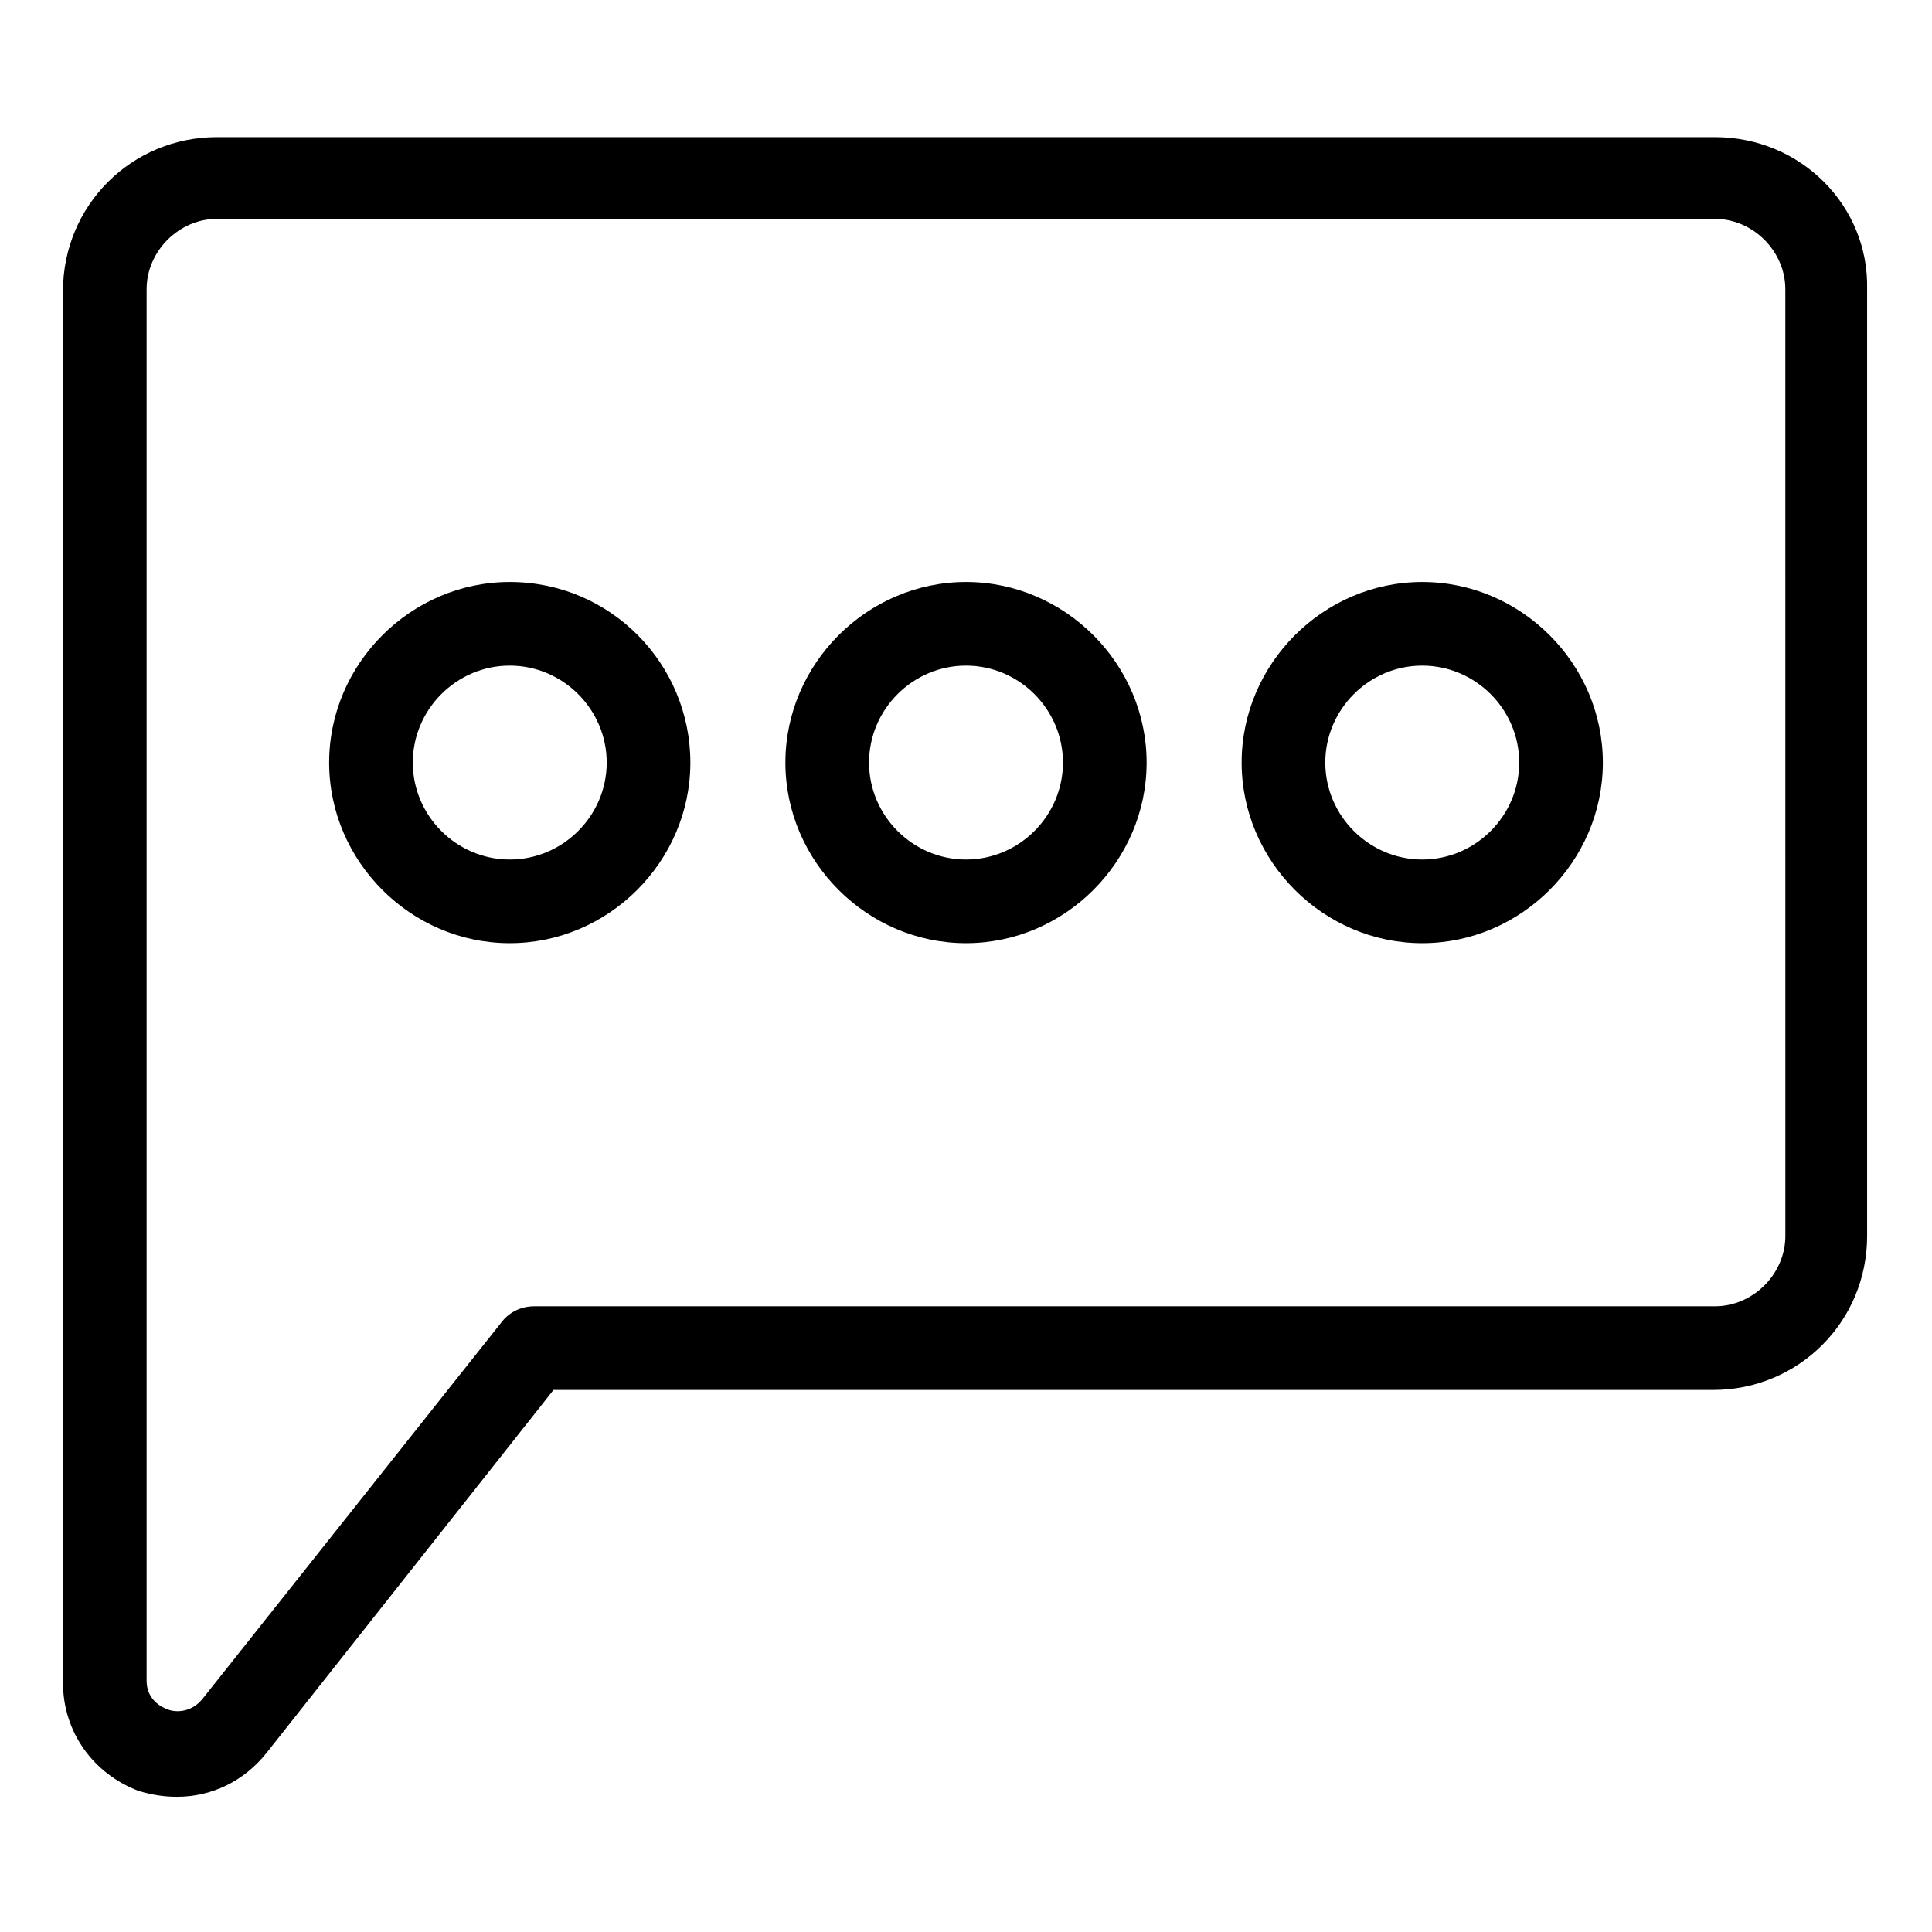 <?xml version="1.0" encoding="UTF-8"?>
<!-- Uploaded to: ICON Repo, www.iconrepo.com, Generator: ICON Repo Mixer Tools -->
<svg fill="#000000" width="800px" height="800px" version="1.1" viewBox="144 144 512 512" xmlns="http://www.w3.org/2000/svg">
 <g>
  <path d="m598.5 180.34h-397c-22.672 0-40.809 18.137-40.809 40.809v368.79c0 13.098 8.062 24.184 20.152 28.719 3.527 1.008 6.551 1.512 10.078 1.512 9.07 0 17.633-4.031 23.68-11.586l76.074-96.227h307.32c22.672 0 40.809-18.137 40.809-40.809v-250.9c0.504-22.164-17.633-40.305-40.305-40.305zm18.641 291.2c0 10.078-8.566 18.641-18.641 18.641h-312.87c-3.527 0-6.551 1.512-8.566 4.031l-79.598 100.26c-3.527 4.031-8.062 3.023-9.07 2.519-1.512-0.504-5.543-2.519-5.543-7.559v-368.79c0-10.078 8.566-18.641 18.641-18.641h397c10.078 0 18.641 8.566 18.641 18.641z"/>
  <path d="m279.09 298.23c-26.199 0-47.863 21.664-47.863 47.863s21.664 47.863 47.863 47.863c26.199 0 47.863-21.664 47.863-47.863-0.004-26.199-21.164-47.863-47.863-47.863zm0 73.555c-14.105 0-25.695-11.586-25.695-25.695 0-14.105 11.586-25.695 25.695-25.695 14.105 0 25.695 11.586 25.695 25.695-0.004 14.109-11.59 25.695-25.695 25.695z"/>
  <path d="m400 298.23c-26.199 0-47.863 21.664-47.863 47.863s21.664 47.863 47.863 47.863 47.863-21.664 47.863-47.863c-0.004-26.199-21.668-47.863-47.863-47.863zm0 73.555c-14.105 0-25.695-11.586-25.695-25.695 0-14.105 11.586-25.695 25.695-25.695 14.105 0 25.695 11.586 25.695 25.695-0.004 14.109-11.59 25.695-25.695 25.695z"/>
  <path d="m520.91 298.23c-26.199 0-47.863 21.664-47.863 47.863s21.664 47.863 47.863 47.863c26.199 0 47.863-21.664 47.863-47.863-0.004-26.199-21.668-47.863-47.863-47.863zm0 73.555c-14.105 0-25.695-11.586-25.695-25.695 0-14.105 11.586-25.695 25.695-25.695 14.105 0 25.695 11.586 25.695 25.695-0.004 14.109-11.59 25.695-25.695 25.695z"/>
 </g>
</svg>